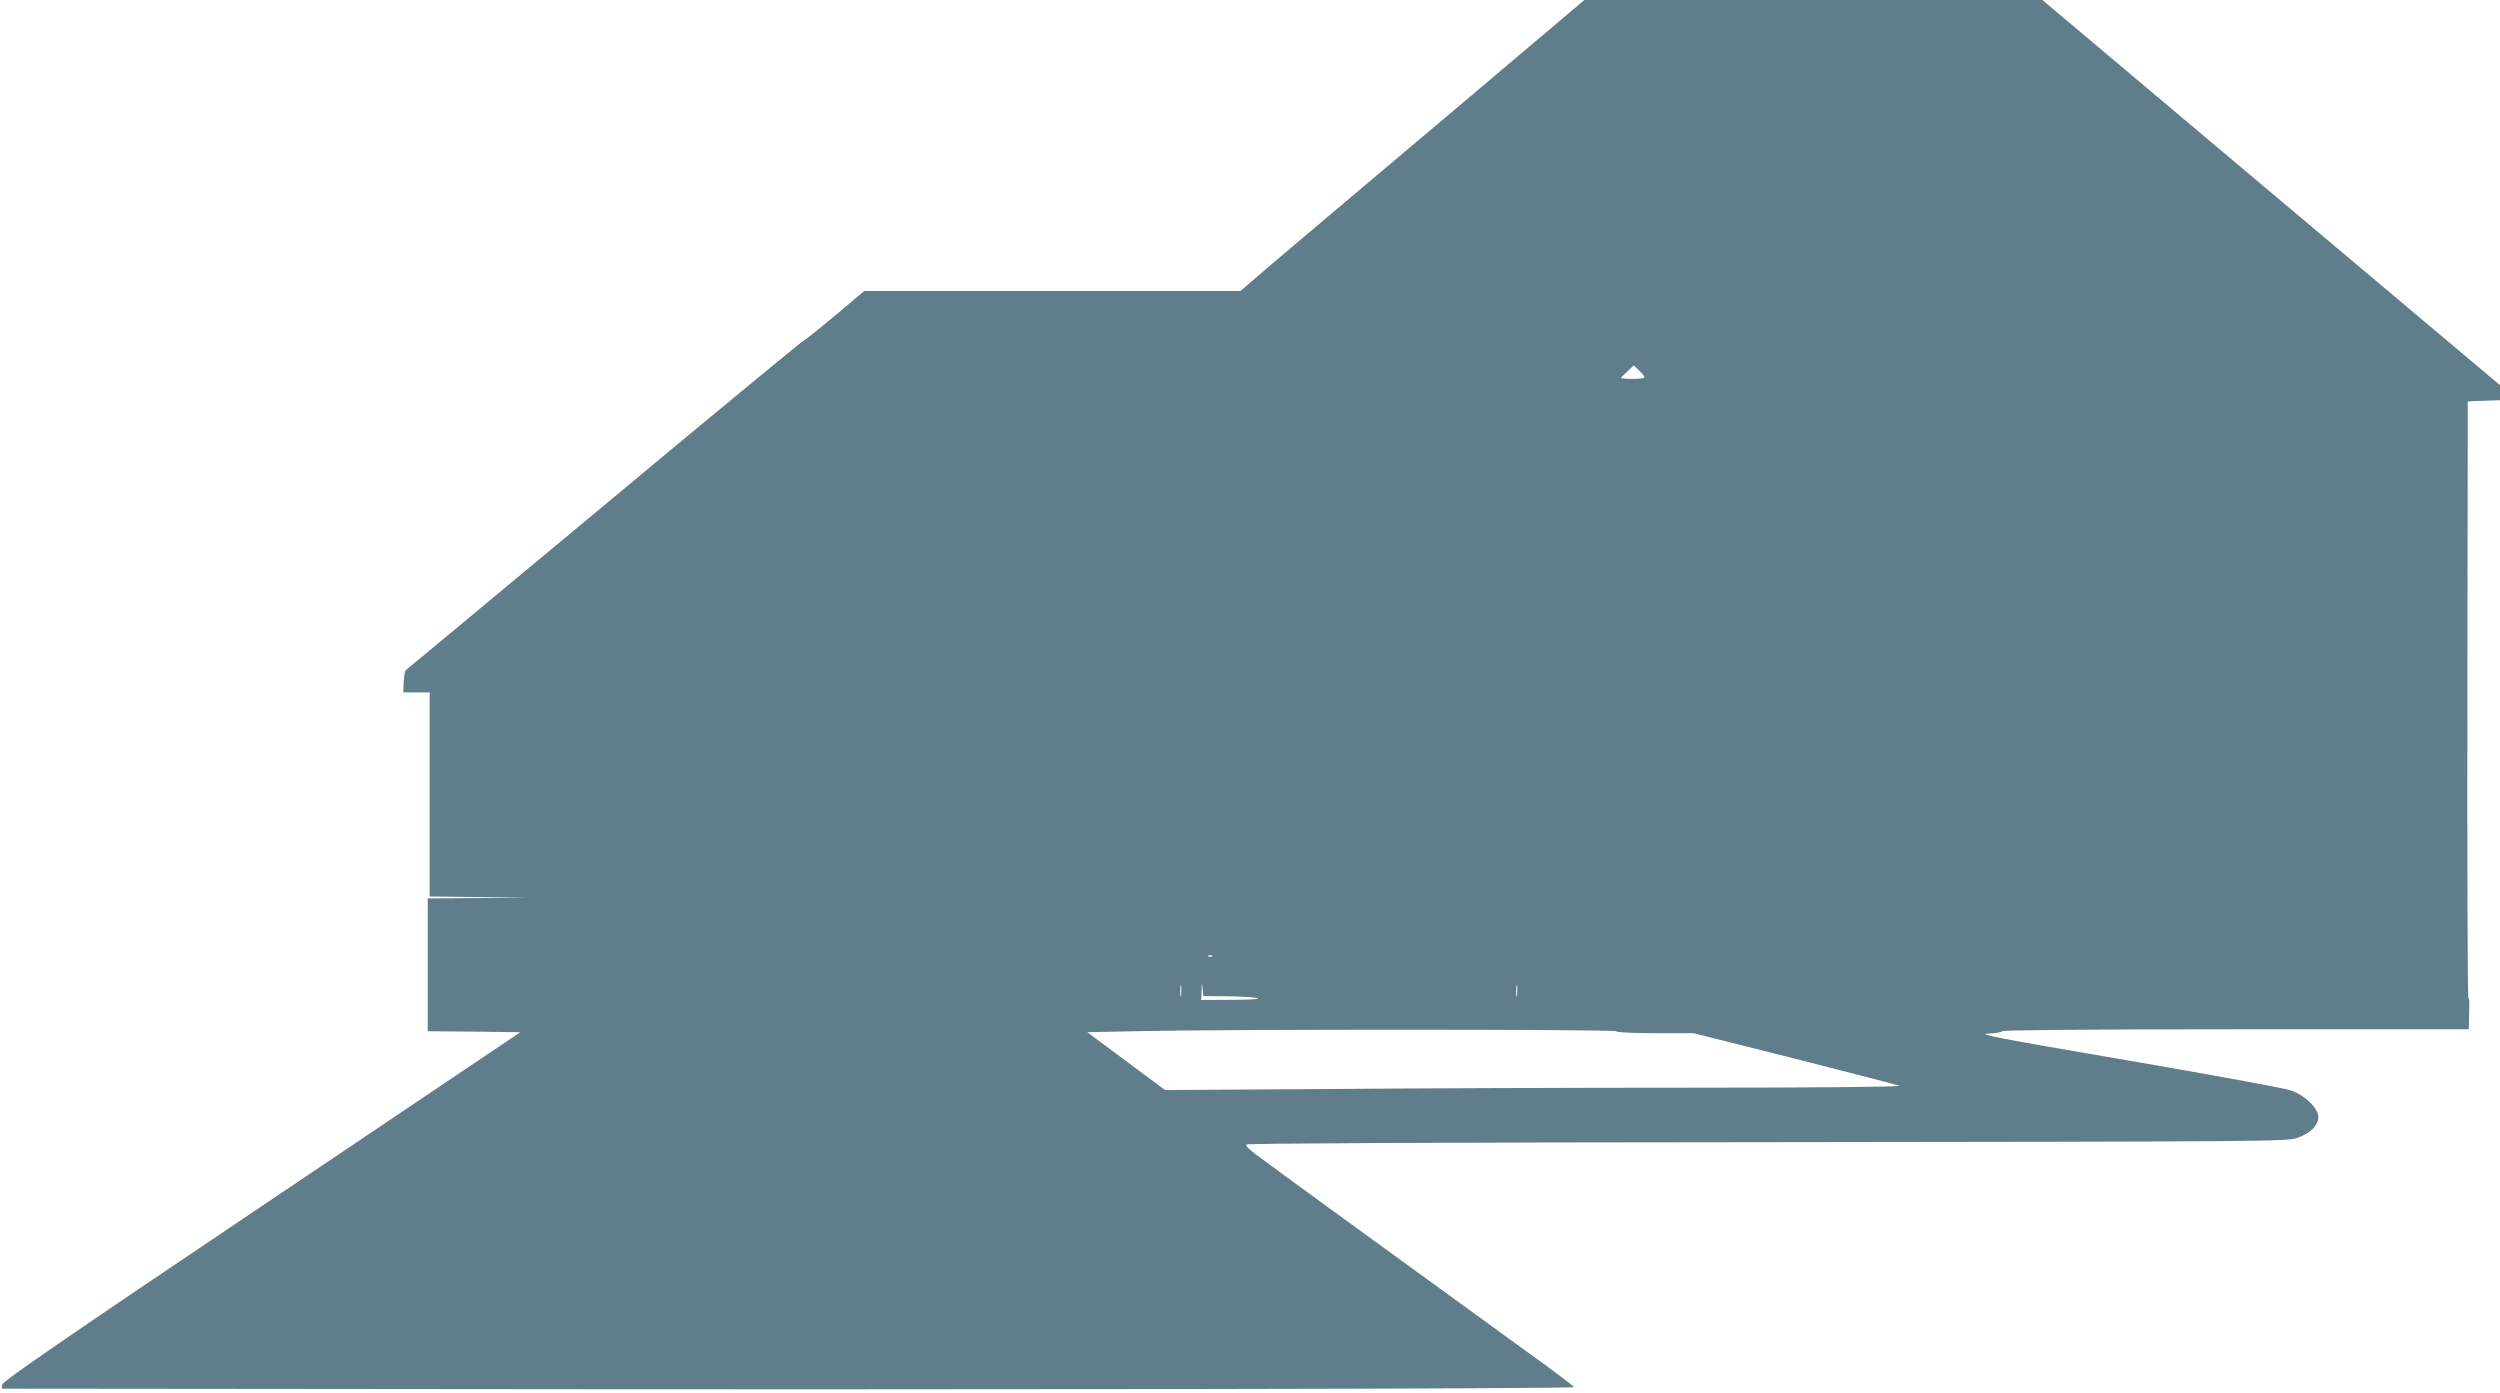 <?xml version="1.0" standalone="no"?>
<!DOCTYPE svg PUBLIC "-//W3C//DTD SVG 20010904//EN"
 "http://www.w3.org/TR/2001/REC-SVG-20010904/DTD/svg10.dtd">
<svg version="1.0" xmlns="http://www.w3.org/2000/svg"
 width="1280pt" height="713pt" viewBox="0 0 1280 713"
 preserveAspectRatio="xMidYMid meet">
<g transform="translate(0,713) scale(0.1,-0.1)"
fill="#607d8b" stroke="none">
<path d="M7324 6464 c-434 -366 -798 -673 -809 -683 -11 -10 -52 -45 -92 -79
l-72 -62 -963 0 -963 0 -150 -126 c-82 -69 -160 -130 -172 -137 -12 -7 -471
-385 -1019 -842 -549 -456 -1001 -833 -1006 -836 -5 -3 -9 -30 -11 -60 l-2
-54 68 0 67 0 0 -522 0 -523 253 -3 252 -2 -257 -3 -258 -2 0 -340 0 -340 237
-2 237 -3 -1325 -891 c-1001 -673 -1325 -896 -1327 -912 l-3 -22 2058 -2
c2973 -4 5993 1 5992 10 0 4 -102 81 -227 171 -605 438 -1395 1013 -1407 1024
-8 6 -21 18 -30 25 -8 7 -15 17 -15 22 0 6 990 11 2663 12 2553 3 2664 4 2716
21 69 24 111 64 111 108 0 44 -67 110 -140 136 -30 11 -407 80 -838 154 -665
114 -772 134 -712 137 38 2 70 7 70 12 0 6 442 10 1195 10 l1195 0 1 38 c0 20
1 56 2 80 1 23 -1 42 -5 42 -4 0 -6 687 -5 1528 l2 1527 83 3 82 3 0 39 0 38
-1172 986 -1171 986 -1173 0 -1172 0 -788 -666z m1096 -1266 c0 -4 -27 -8 -60
-8 -33 0 -60 2 -60 5 0 3 15 18 33 34 l32 30 28 -27 c15 -14 27 -29 27 -34z
m-2213 -2964 c-3 -3 -12 -4 -19 -1 -8 3 -5 6 6 6 11 1 17 -2 13 -5z m-160
-201 c-2 -16 -4 -5 -4 22 0 28 2 40 4 28 2 -13 2 -35 0 -50z m226 -4 c62 0
132 -4 157 -8 32 -6 -2 -9 -117 -10 l-163 -1 2 48 c1 43 2 44 5 10 l4 -38 112
-1z m1494 4 c-2 -16 -4 -5 -4 22 0 28 2 40 4 28 2 -13 2 -35 0 -50z m508 -183
c4 -6 82 -10 201 -10 l195 0 517 -130 c284 -72 526 -135 537 -139 12 -6 -433
-10 -1065 -10 -597 0 -1447 -3 -1890 -7 l-805 -5 -199 148 -199 148 239 5
c468 11 2463 10 2469 0z"/>
</g>
</svg>
